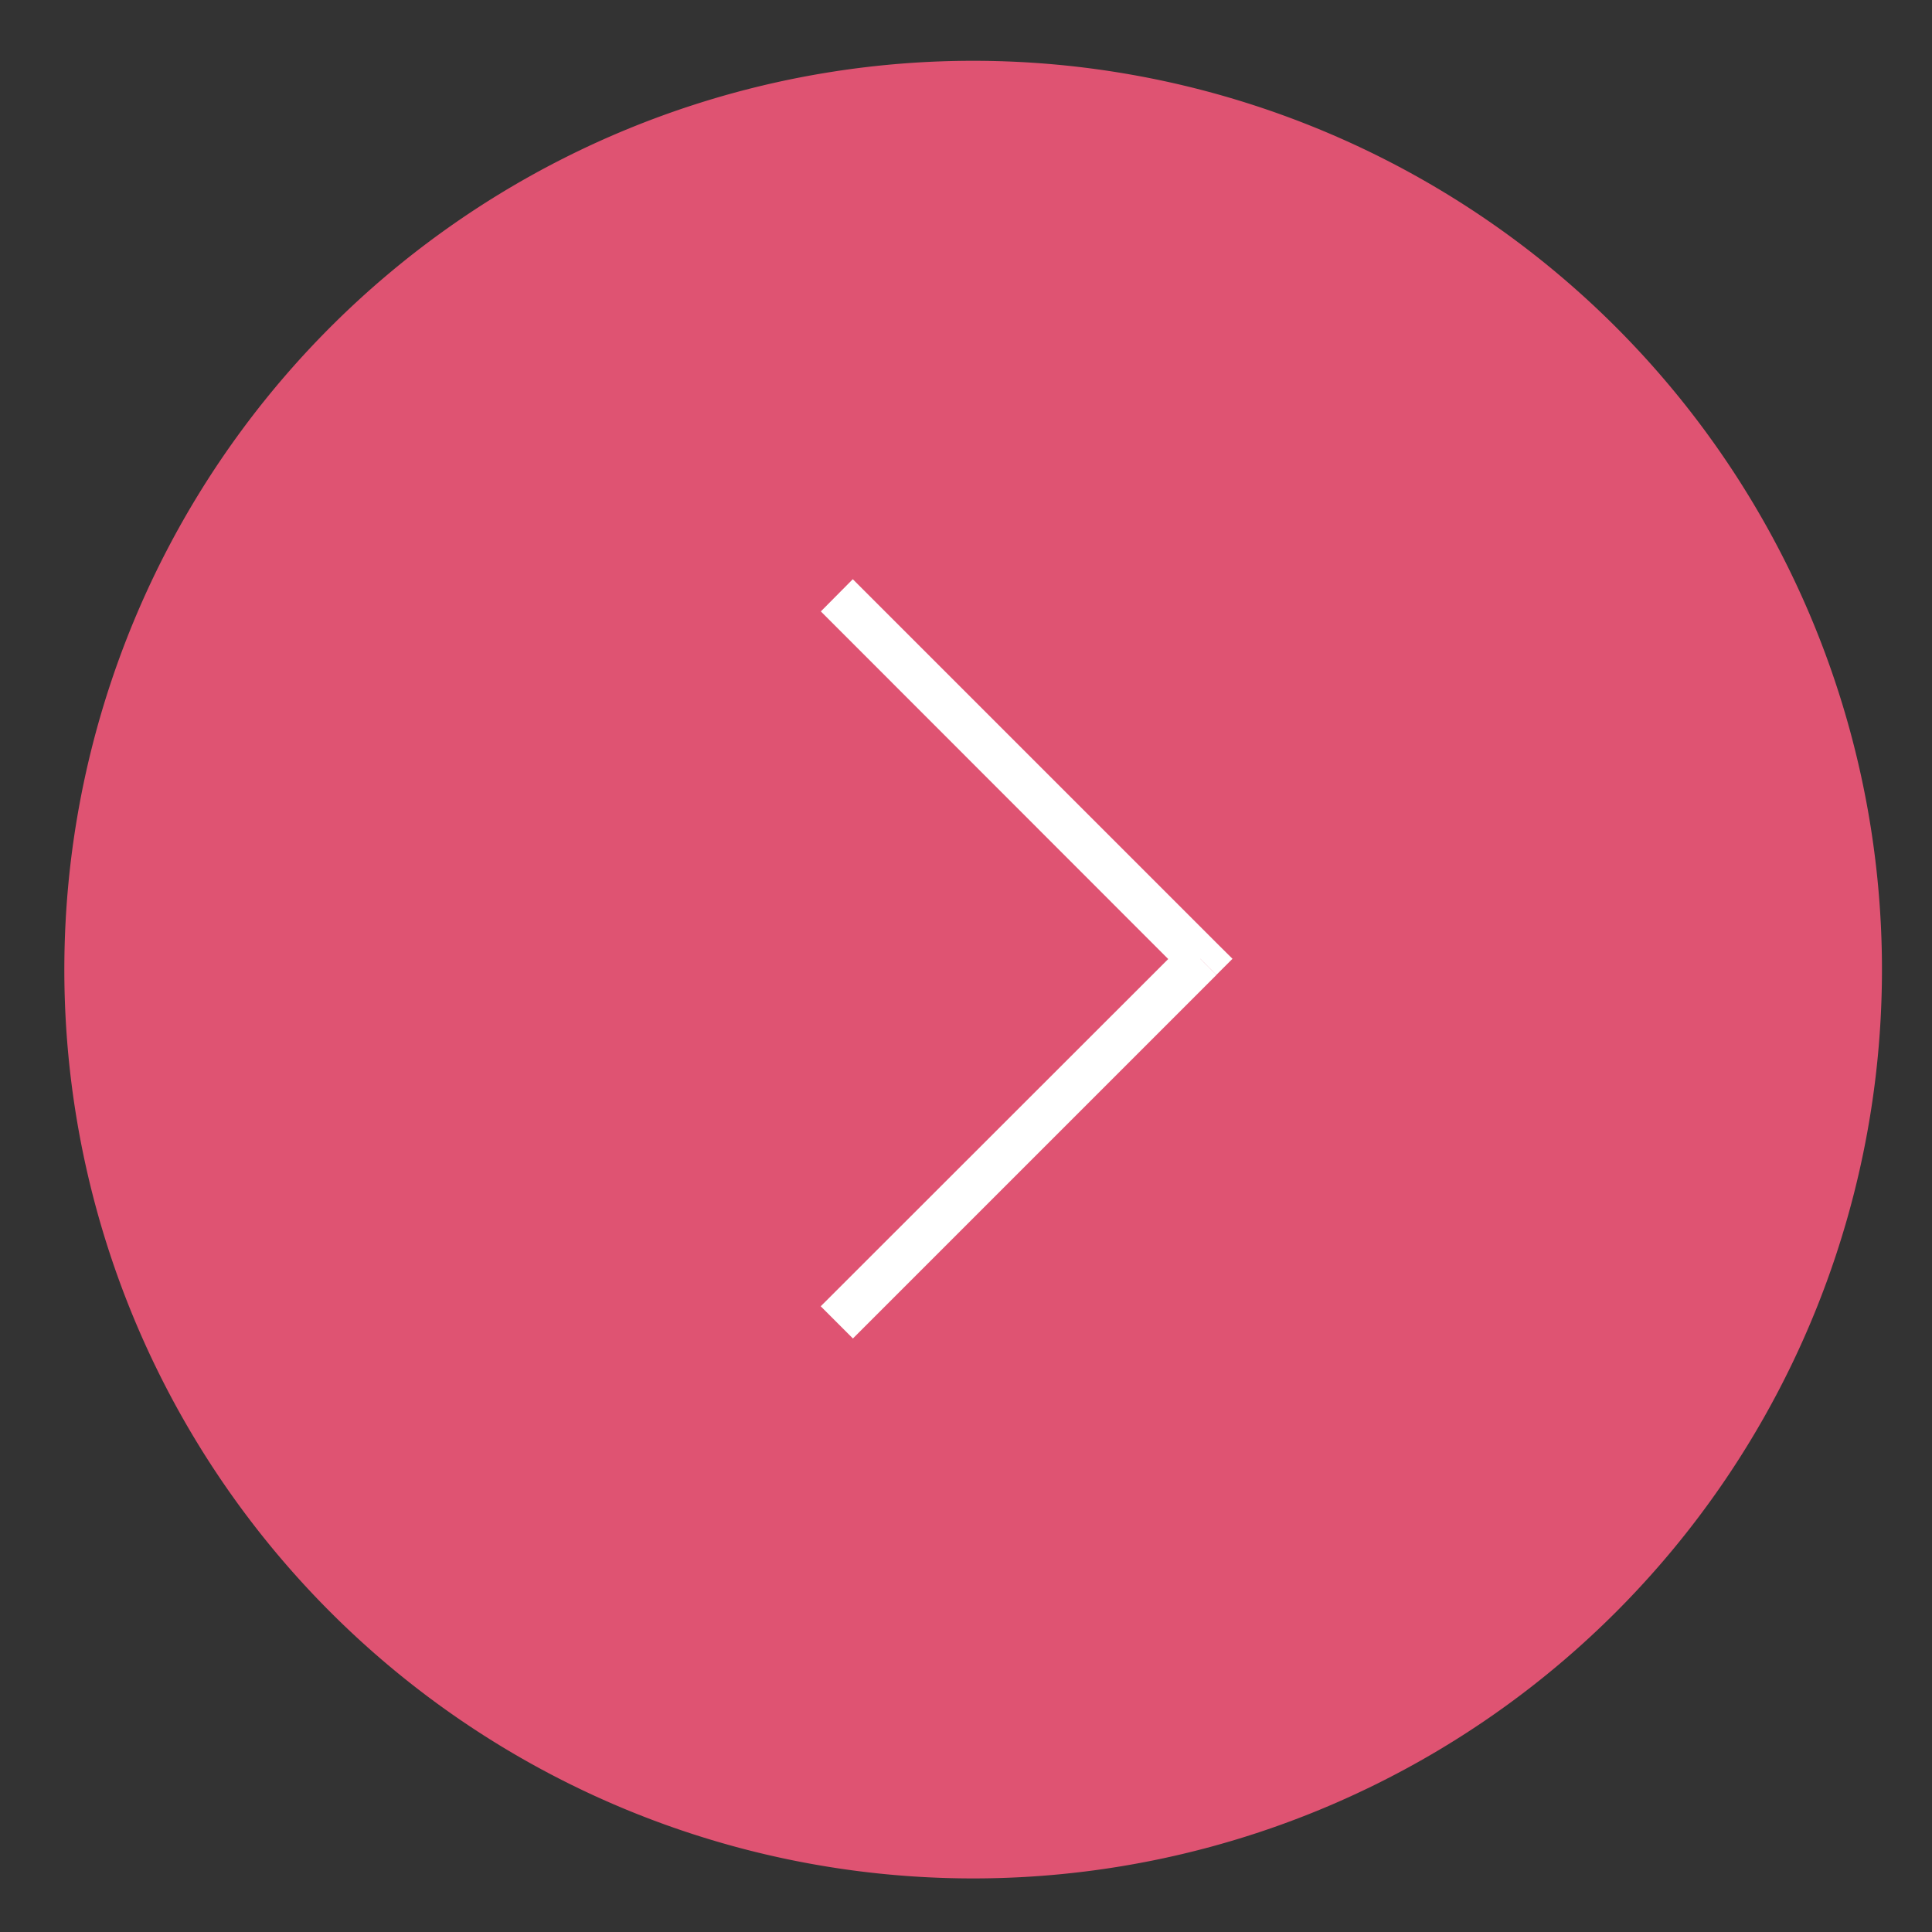 <svg xmlns="http://www.w3.org/2000/svg" width="40" height="40" viewBox="0 0 15 15"><rect x="0" y="0" width="15" height="15" fill="#333333" stroke="none"/><path d="M14.611 7.444a7.056 7.056 0 11-14.111 0 7.056 7.056 0 0114.111 0z" fill="#df5372"/><path d="M9.32 7.444l.124-.124.125.124-.125.125zM6.621 4.497L9.444 7.32l-.25.25-2.821-2.823zM9.444 7.57l-2.822 2.822-.25-.25L9.196 7.32z" fill="#fff"/></svg>